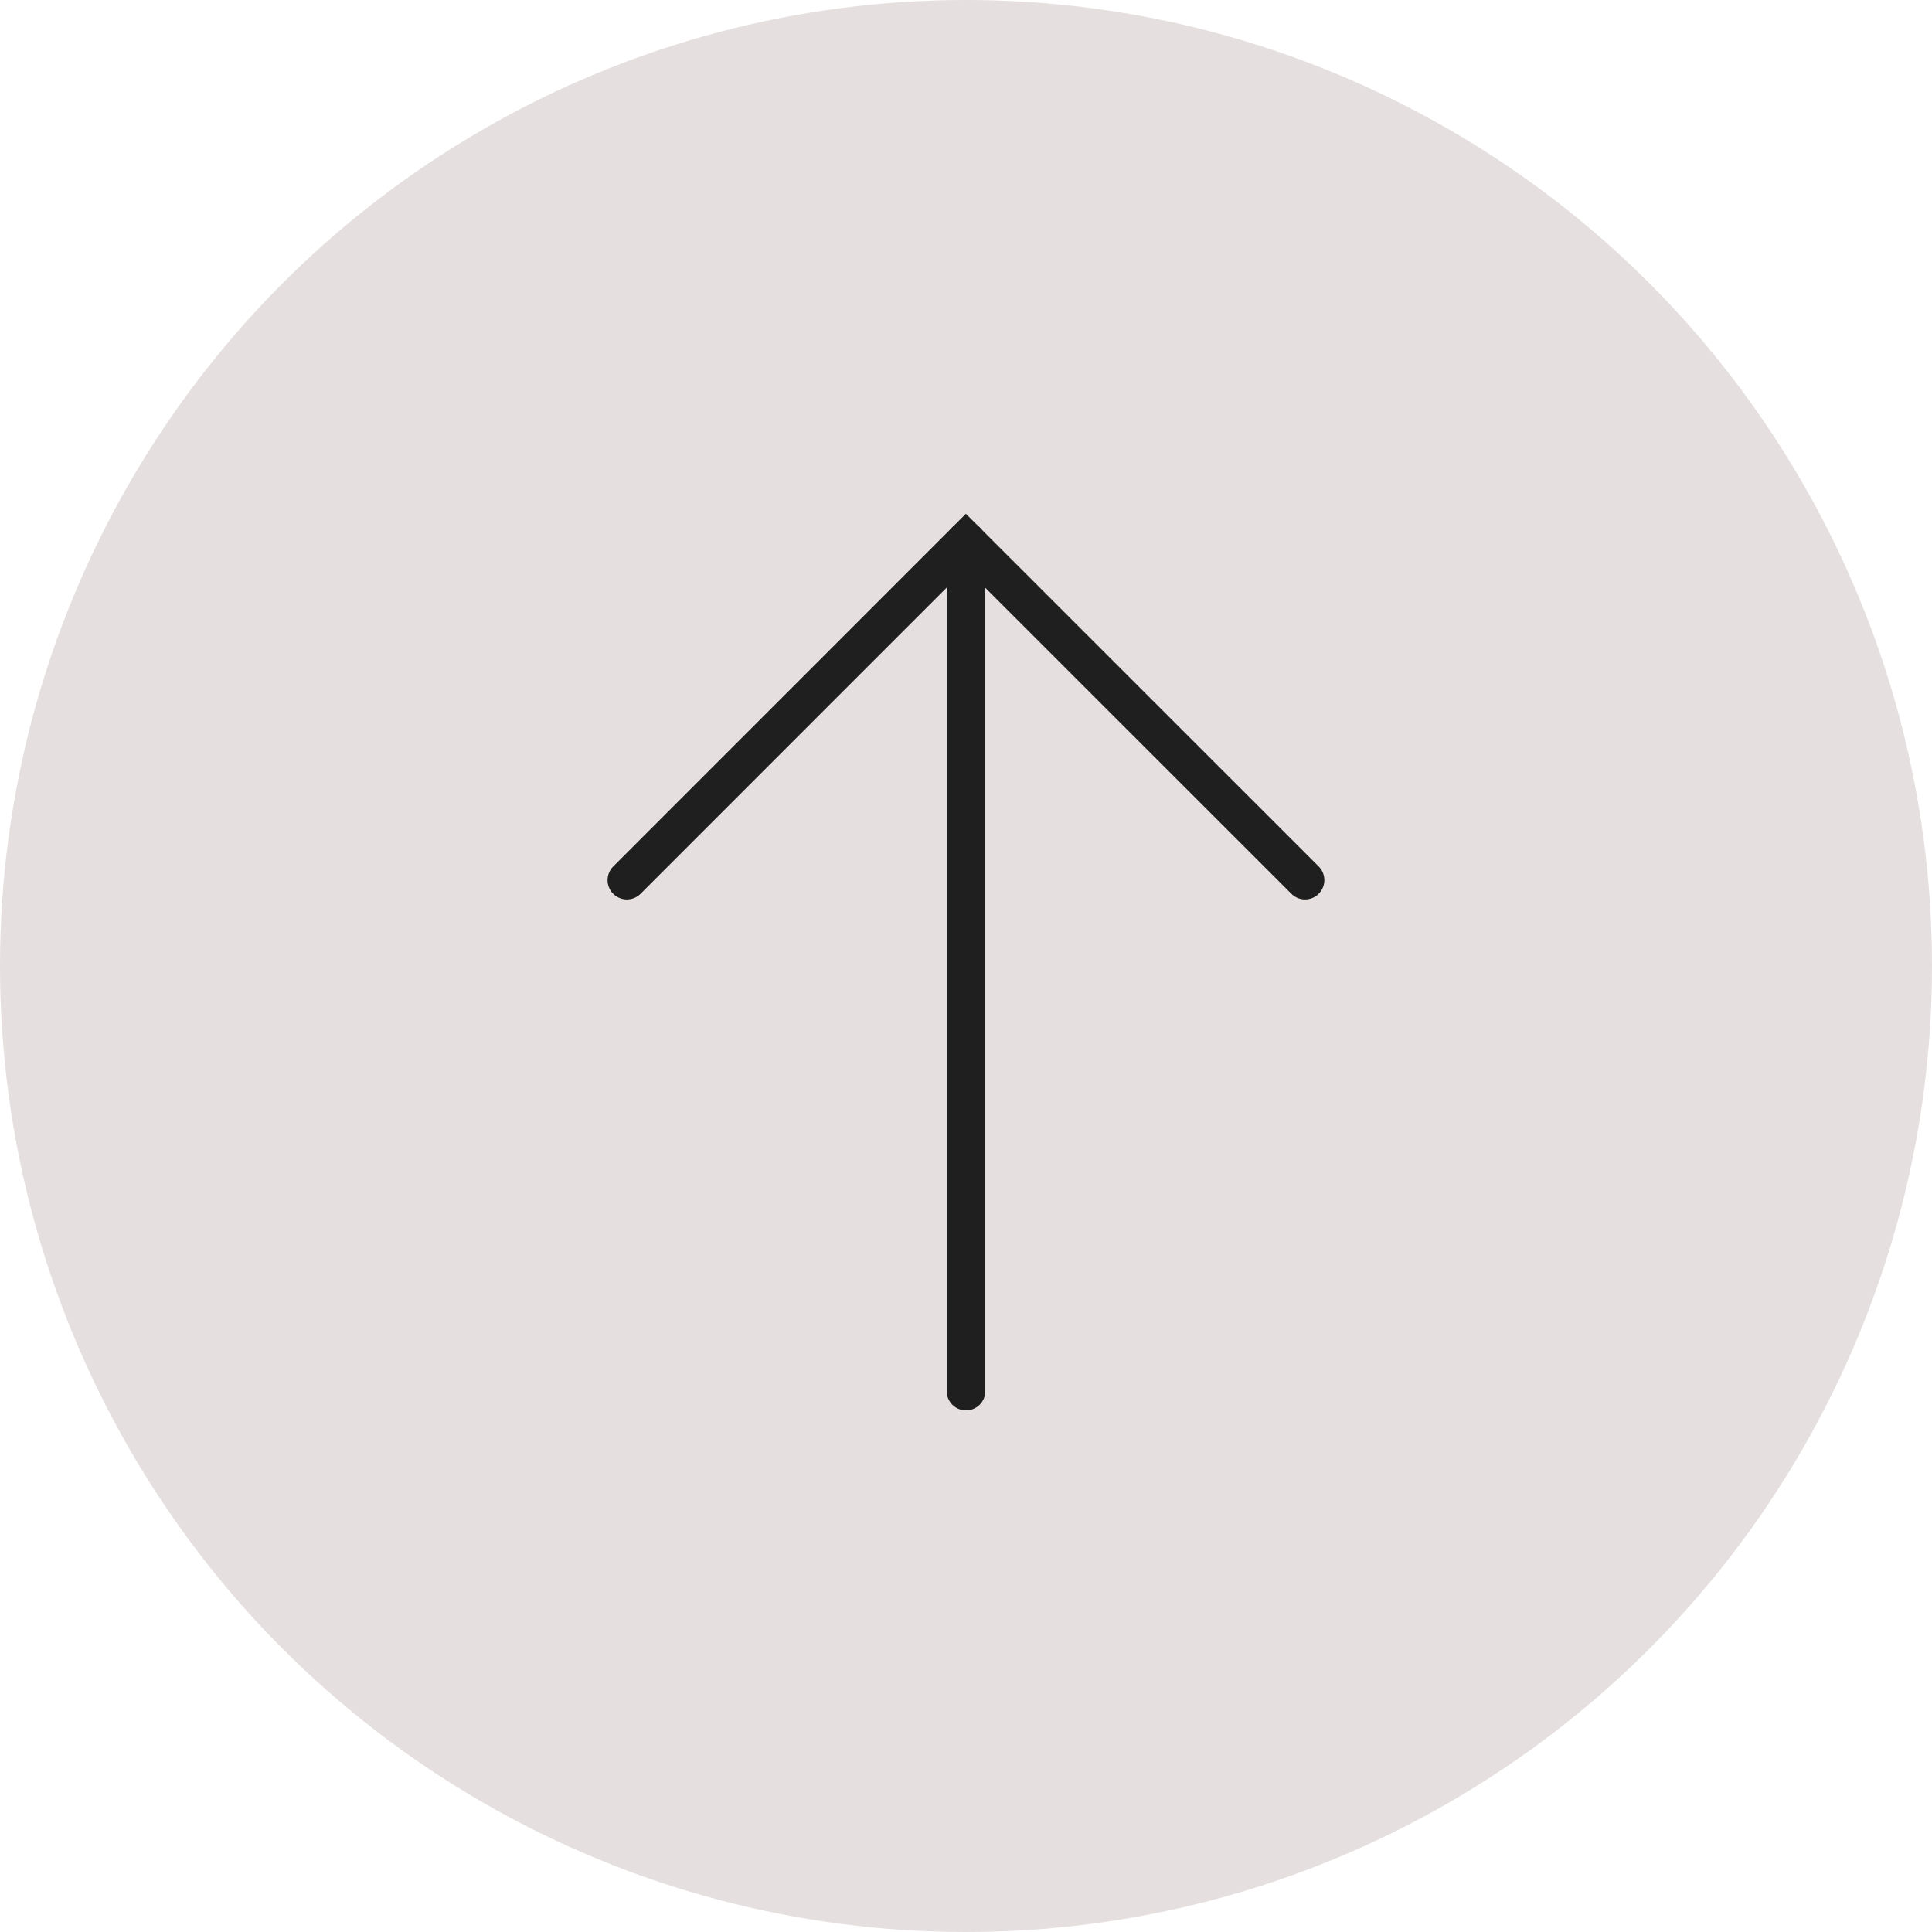 <svg xmlns="http://www.w3.org/2000/svg" width="50" height="50" viewBox="0 0 50 50">
  <g id="グループ_66141" data-name="グループ 66141" transform="translate(-1229 -510)">
    <circle id="楕円形_559" data-name="楕円形 559" cx="25" cy="25" r="25" transform="translate(1229 510)" fill="#e6dfdf"/>
    <g id="グループ_64556" data-name="グループ 64556" transform="translate(543 741.143) rotate(-90)">
      <line id="線_10" data-name="線 10" x2="22" transform="translate(195.142 711)" fill="none" stroke="#1f1f1f" stroke-linecap="round" stroke-width="1"/>
      <path id="パス_66886" data-name="パス 66886" d="M-4866.7-22699.473l8.775,8.773-8.775,8.777" transform="translate(5075.065 23401.697)" fill="none" stroke="#1f1f1f" stroke-linecap="round" stroke-width="1"/>
    </g>
  </g>
</svg>
